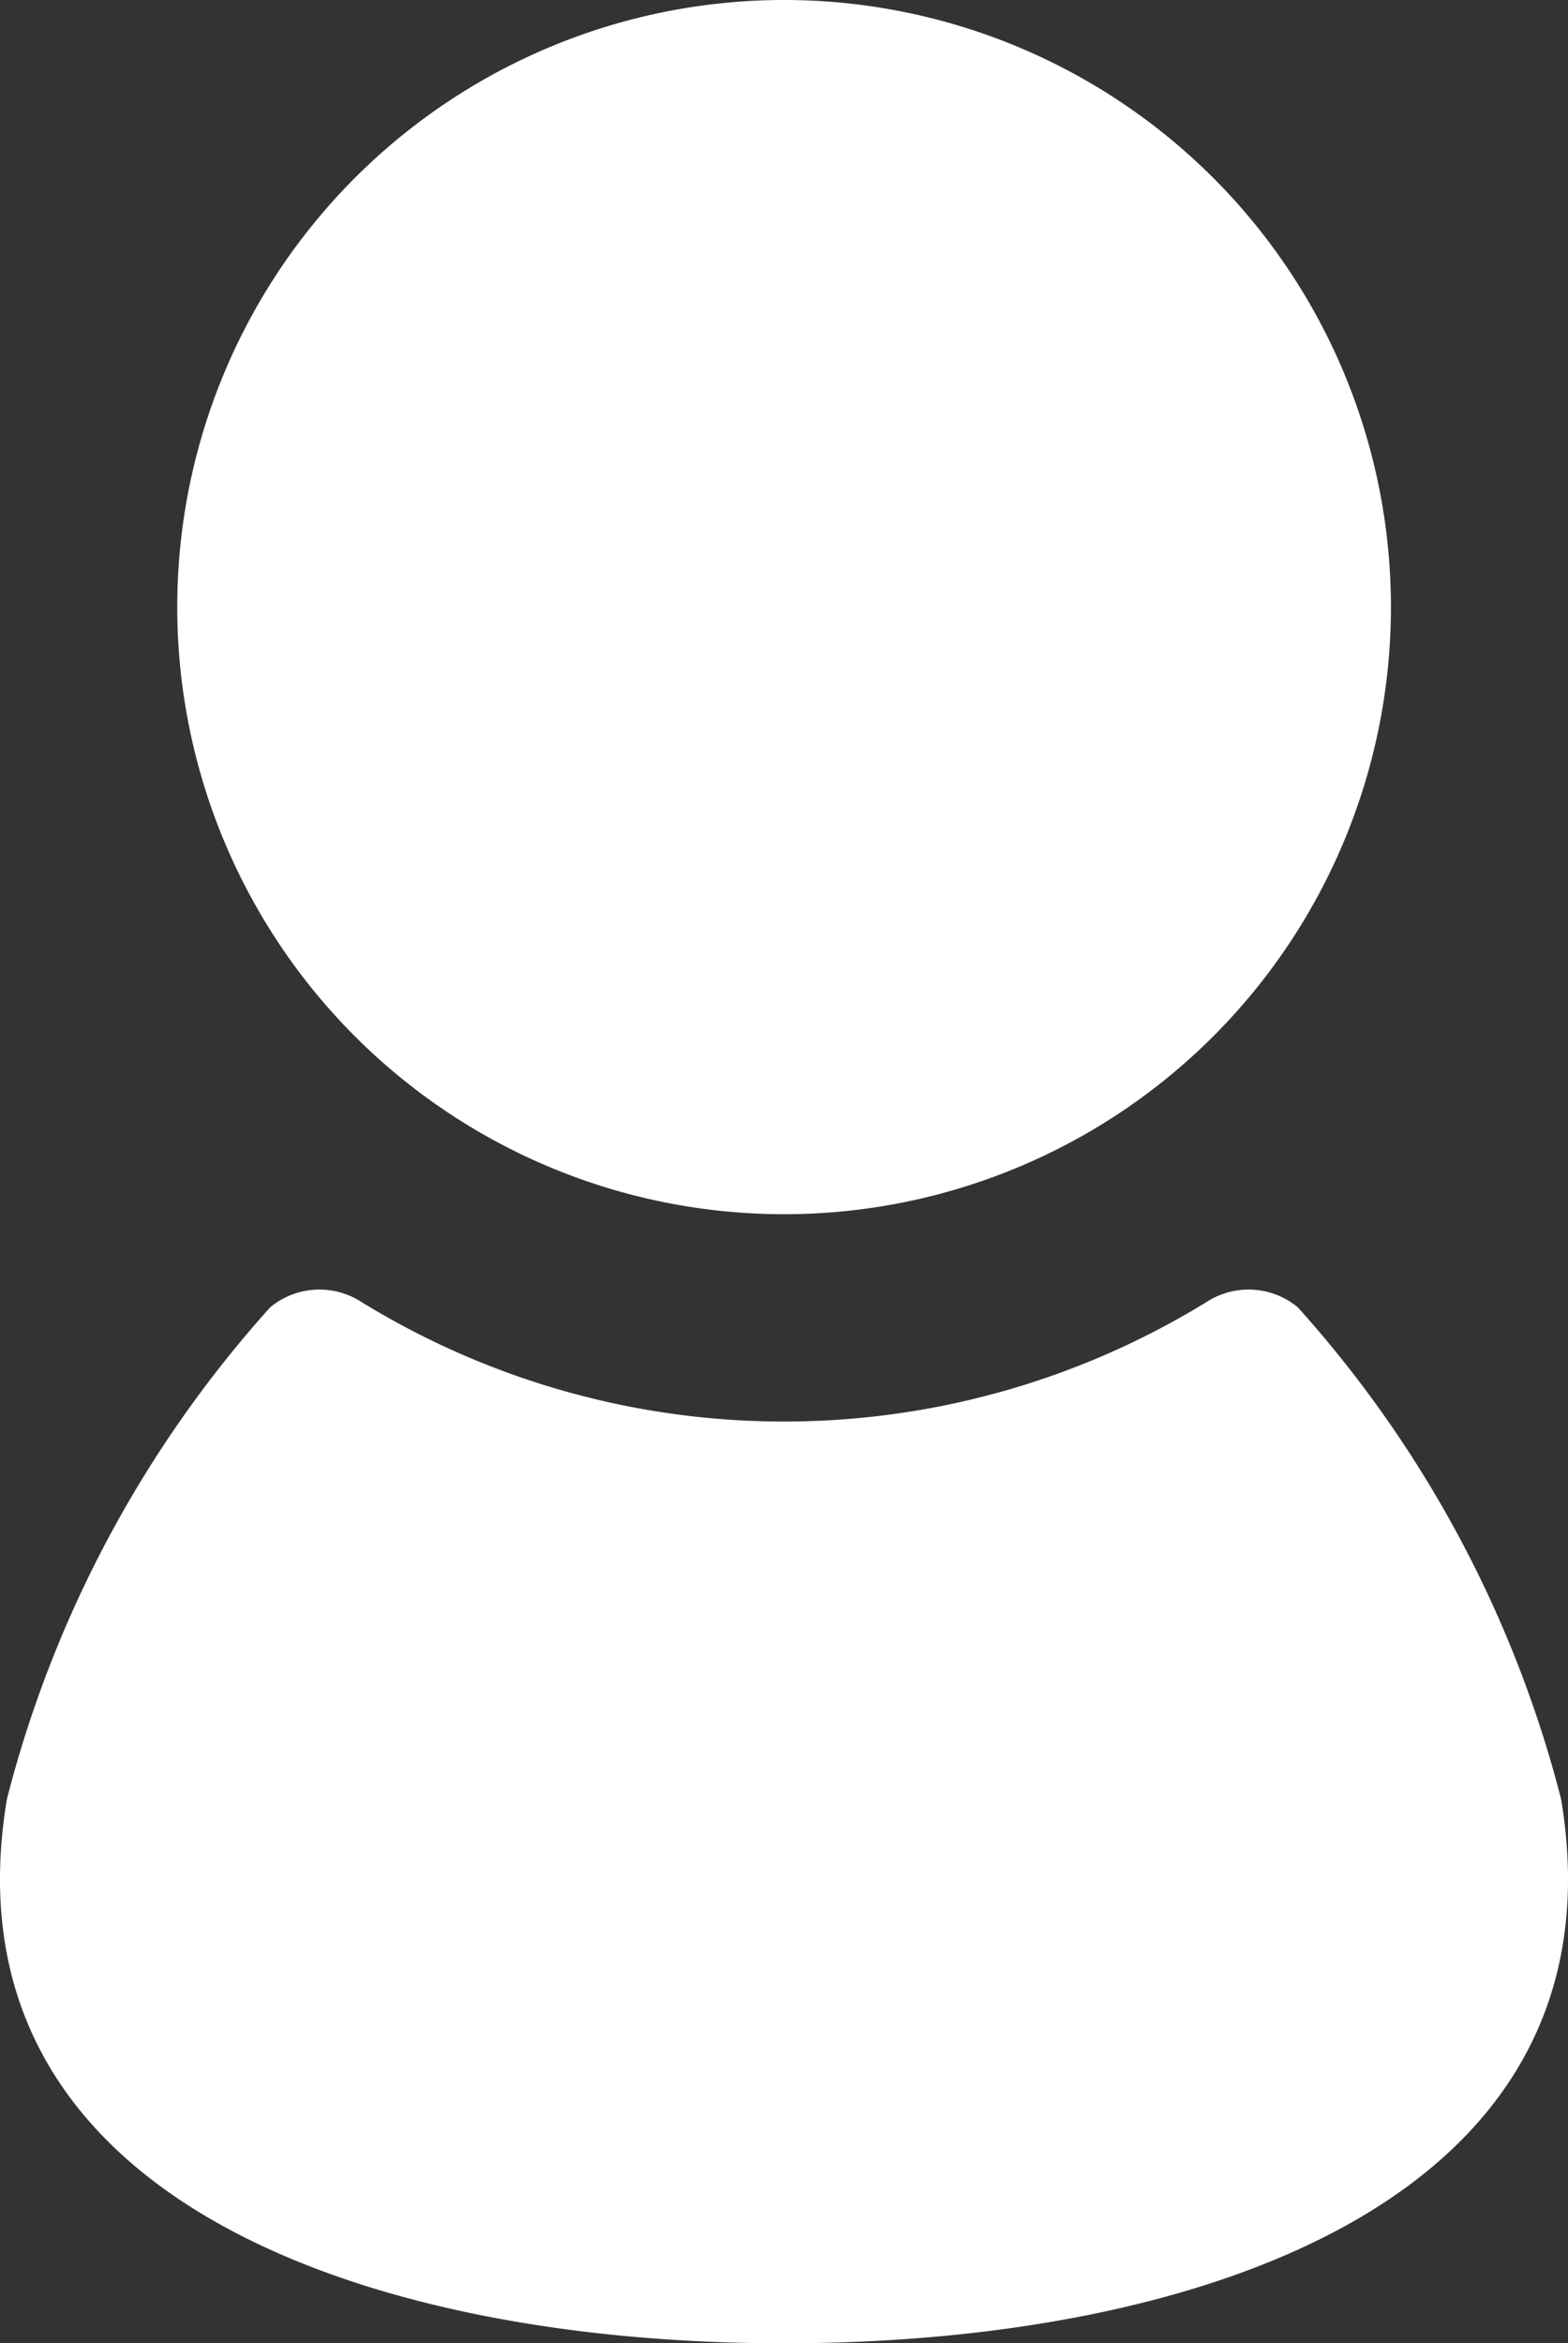 <svg xmlns="http://www.w3.org/2000/svg" width="17.728" height="26.48" viewBox="0 0 17.728 26.48"><rect x="0" y="0" width="17.728" height="26.48" fill="#333333" stroke="none"/><g transform="translate(-84.617)"><path d="M130.218,13.722a6.861,6.861,0,1,0-6.861-6.861A6.861,6.861,0,0,0,130.218,13.722Z" transform="translate(-36.736)" fill="#fff"/><path d="M102.267,287.515a13.2,13.2,0,0,0-2.977-5.558.873.873,0,0,0-1.009-.074,9.122,9.122,0,0,1-9.6,0,.873.873,0,0,0-1.009.074,13.2,13.2,0,0,0-2.977,5.558c-.753,4.517,4.073,6.15,8.786,6.15S103.02,292.033,102.267,287.515Z" transform="translate(0 -267.183)" fill="#fff"/></g></svg>